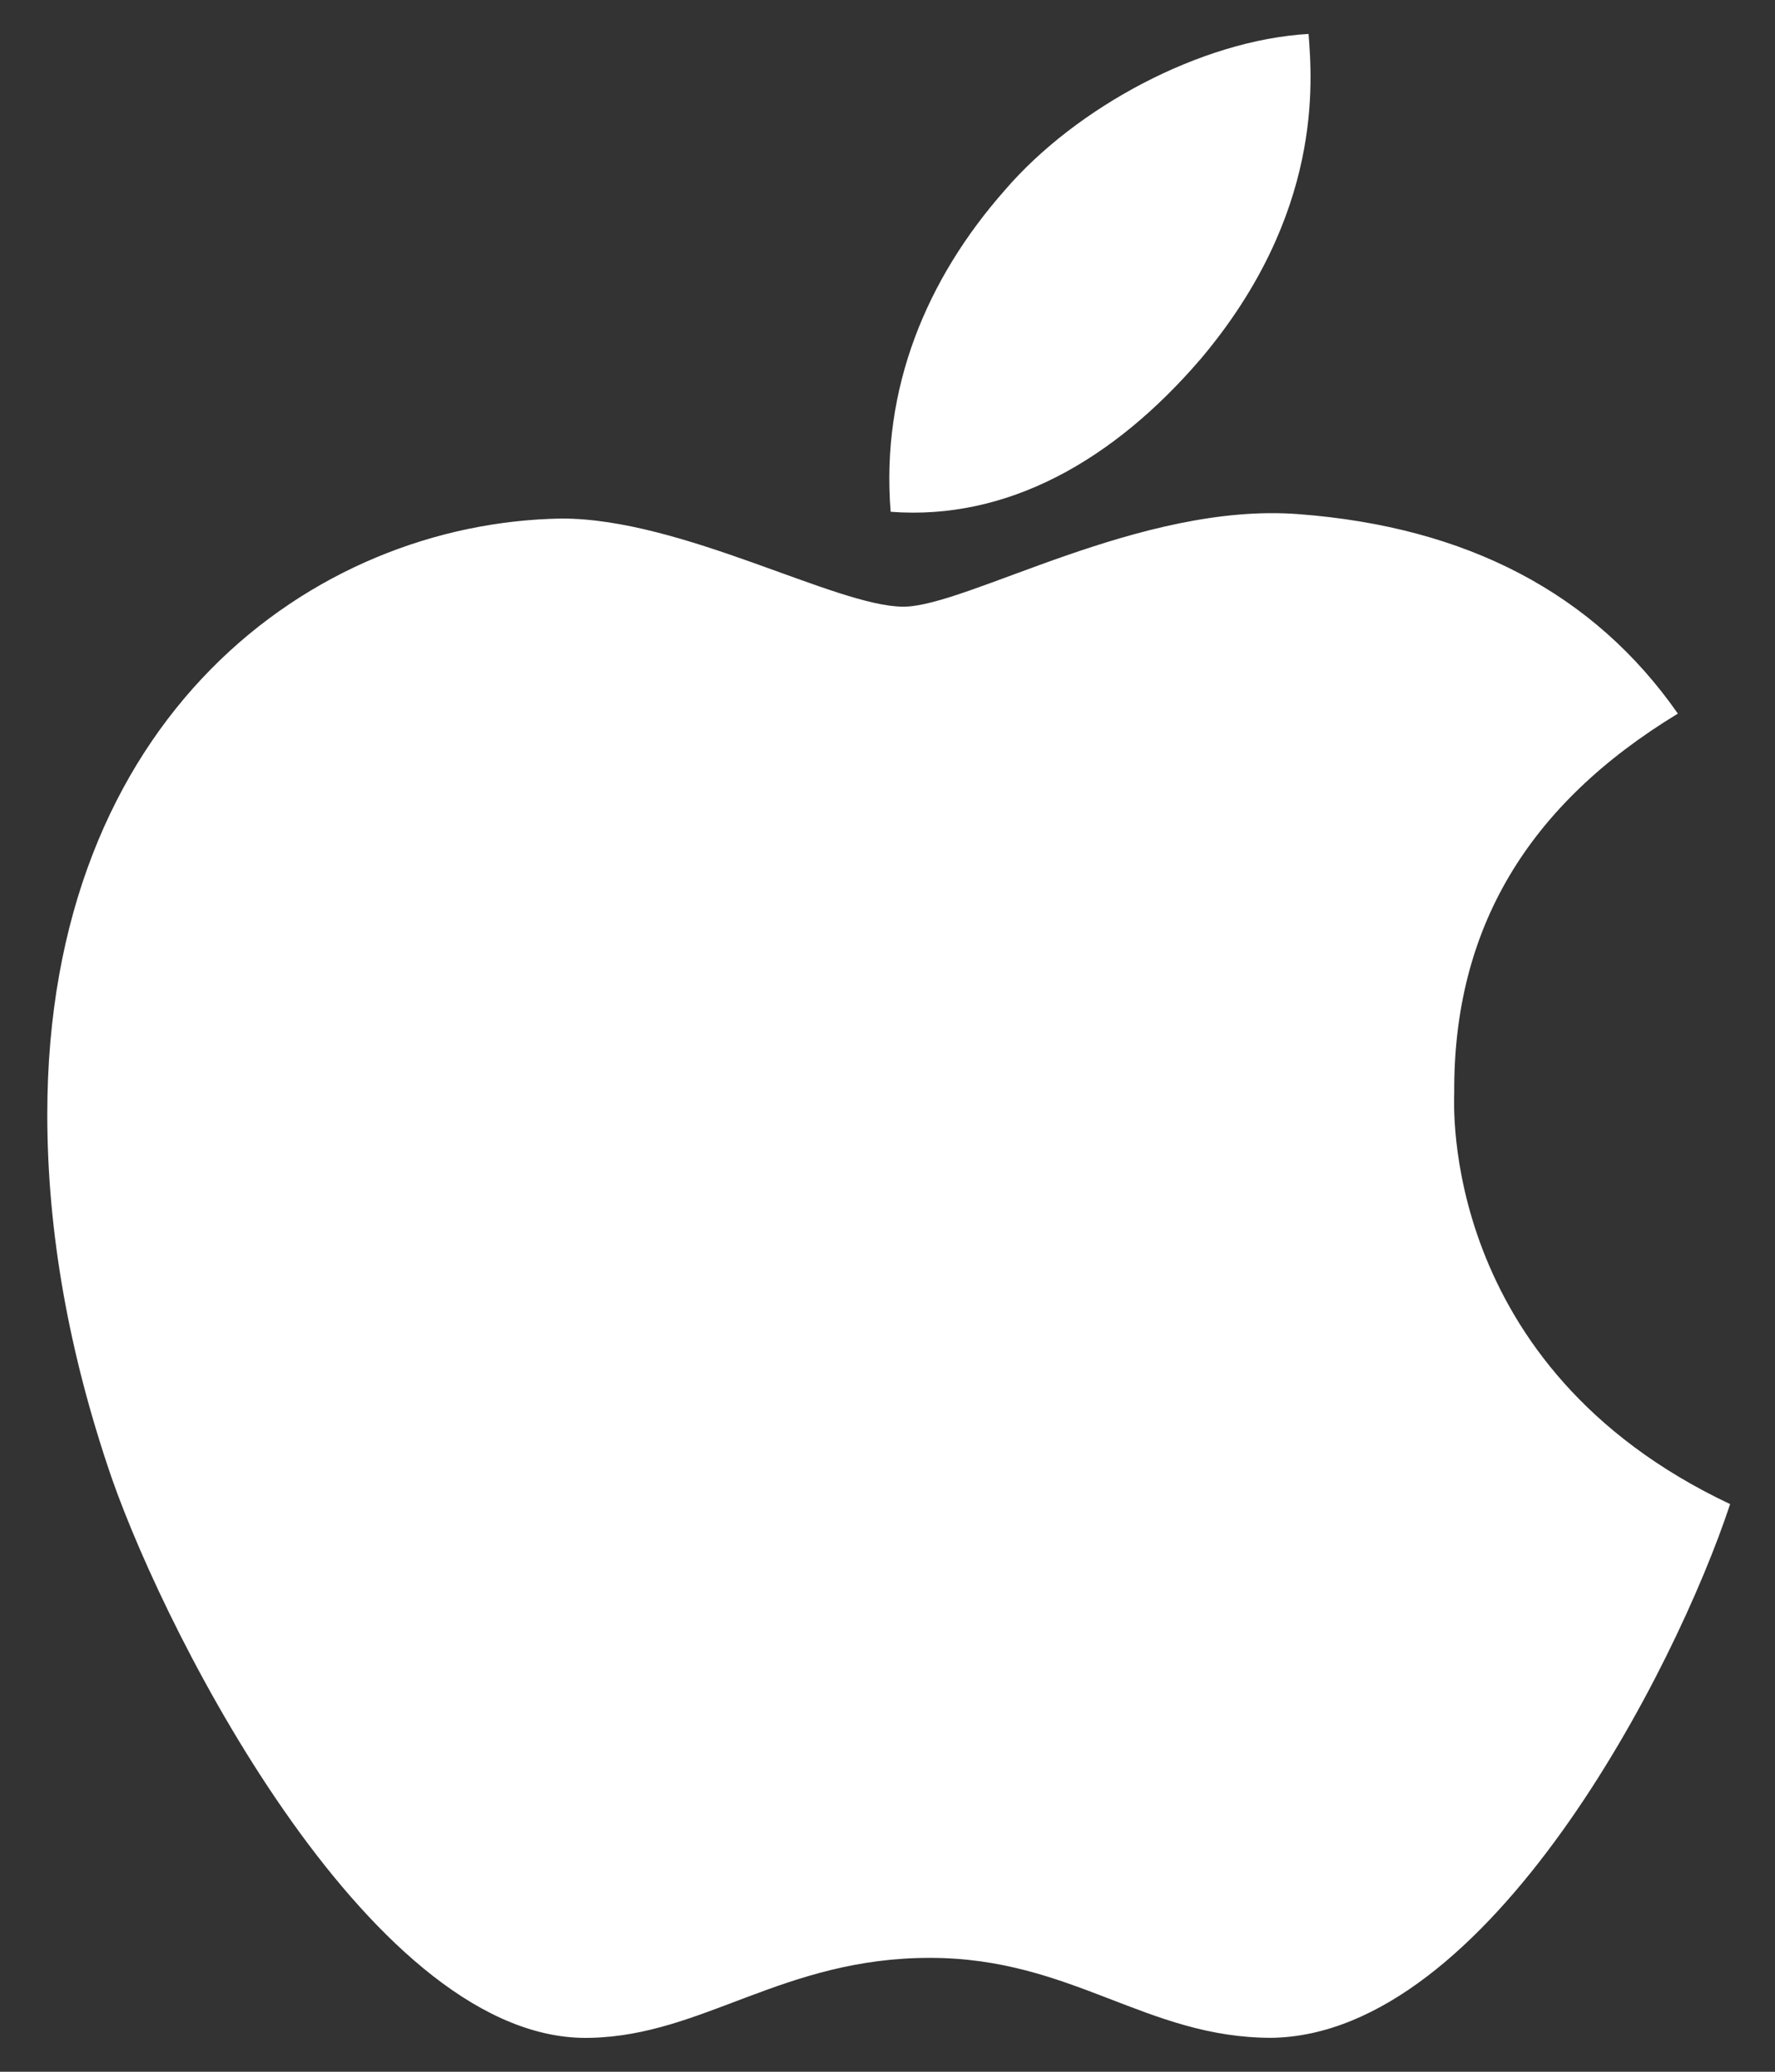 <svg width="36" height="42" viewBox="0 0 36 42" fill="none" xmlns="http://www.w3.org/2000/svg">
<rect x="0" y="0" width="36" height="42" fill="#333333" stroke="none"/>
<path d="M29.494 22.157C29.475 18.827 30.983 16.317 34.03 14.467C32.326 12.025 29.748 10.683 26.35 10.424C23.132 10.17 19.611 12.299 18.322 12.299C16.96 12.299 13.845 10.512 11.394 10.512C6.335 10.59 0.959 14.545 0.959 22.592C0.959 24.97 1.394 27.426 2.263 29.955C3.425 33.285 7.614 41.444 11.984 41.312C14.27 41.259 15.886 39.691 18.859 39.691C21.745 39.691 23.239 41.312 25.788 41.312C30.197 41.249 33.986 33.832 35.09 30.492C29.177 27.704 29.494 22.328 29.494 22.157ZM24.362 7.265C26.838 4.325 26.613 1.649 26.54 0.688C24.352 0.814 21.823 2.177 20.383 3.852C18.796 5.648 17.863 7.87 18.064 10.375C20.427 10.556 22.585 9.34 24.362 7.265Z" fill="white"/>
</svg>
